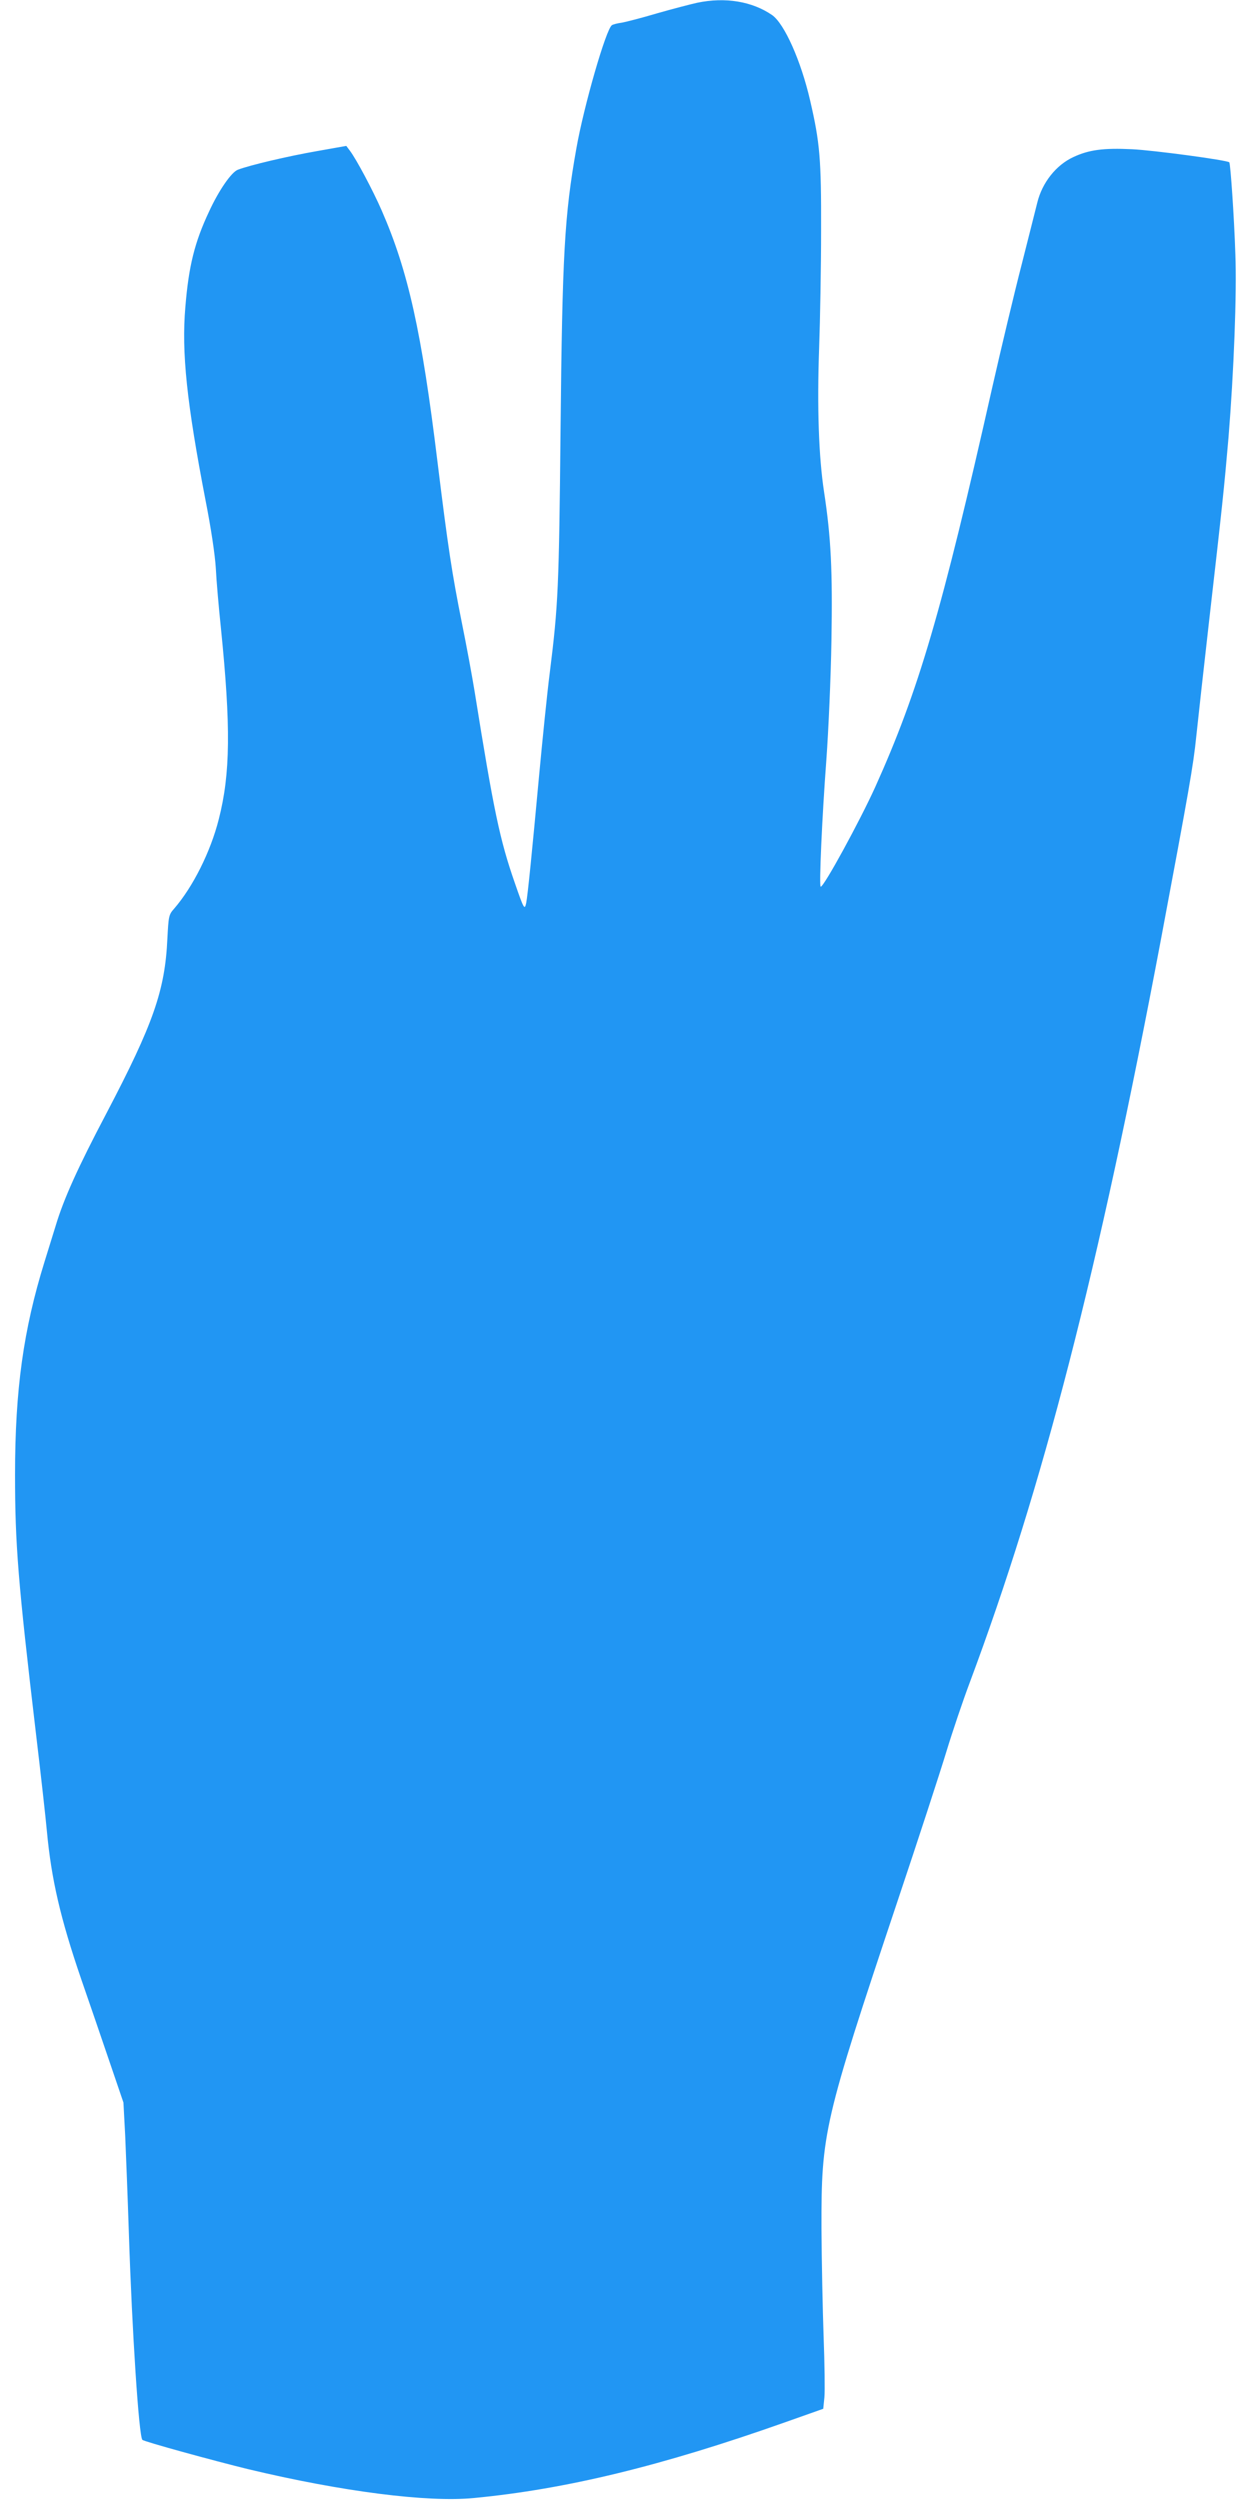 <?xml version="1.0" standalone="no"?>
<!DOCTYPE svg PUBLIC "-//W3C//DTD SVG 20010904//EN"
 "http://www.w3.org/TR/2001/REC-SVG-20010904/DTD/svg10.dtd">
<svg version="1.0" xmlns="http://www.w3.org/2000/svg"
 width="640pt" height="1280pt" viewBox="0 0 640 1280"
 preserveAspectRatio="xMidYMid meet">
<g transform="translate(0,1280) scale(0.1,-0.1)"
fill="#2196f3" stroke="none">
<path d="M3570 12786 c-36 -8 -128 -32 -205 -54 -77 -23 -159 -44 -181 -48
-23 -3 -46 -9 -51 -13 -30 -19 -144 -415 -182 -631 -61 -343 -72 -541 -81
-1440 -8 -812 -12 -898 -55 -1243 -14 -109 -38 -348 -55 -530 -36 -390 -58
-611 -66 -651 -8 -37 -12 -30 -58 103 -77 221 -108 369 -206 981 -12 74 -41
232 -65 350 -51 255 -71 386 -125 825 -81 665 -150 977 -286 1288 -44 101
-130 263 -163 306 l-18 24 -152 -27 c-144 -25 -344 -72 -403 -95 -33 -12 -98
-106 -148 -215 -73 -155 -104 -278 -121 -488 -20 -233 7 -490 104 -993 27
-137 48 -276 52 -345 3 -63 15 -200 26 -305 51 -504 49 -746 -11 -980 -42
-166 -132 -346 -229 -458 -27 -30 -28 -39 -34 -152 -12 -266 -72 -437 -312
-895 -147 -279 -219 -439 -260 -576 -15 -49 -41 -132 -57 -184 -108 -348 -151
-655 -151 -1090 0 -356 15 -547 107 -1325 25 -209 50 -434 56 -500 23 -247 69
-446 175 -756 37 -107 101 -293 142 -414 l75 -220 9 -170 c4 -93 13 -321 19
-505 16 -494 51 -1034 69 -1052 8 -9 365 -107 541 -150 480 -115 919 -171
1155 -148 472 45 962 164 1595 388 l195 69 6 59 c3 32 1 172 -4 309 -5 138
-10 387 -11 555 -1 490 11 544 389 1675 107 319 219 663 250 765 31 102 85
262 120 355 375 1004 658 2104 980 3810 142 757 165 886 180 1035 9 85 38 349
65 585 69 603 77 680 100 945 27 334 43 736 35 940 -6 187 -25 463 -31 469
-11 11 -389 62 -499 67 -145 7 -220 -3 -299 -40 -89 -41 -160 -131 -185 -233
-5 -21 -41 -162 -79 -313 -39 -151 -107 -437 -152 -635 -258 -1146 -377 -1552
-599 -2045 -79 -174 -262 -510 -279 -510 -9 0 7 358 29 650 11 151 23 426 26
610 6 359 -2 527 -38 763 -27 178 -36 429 -25 737 5 140 10 410 10 600 1 366
-6 449 -56 665 -47 204 -132 394 -195 438 -102 70 -239 93 -383 63z"/>
</g>
</svg>
